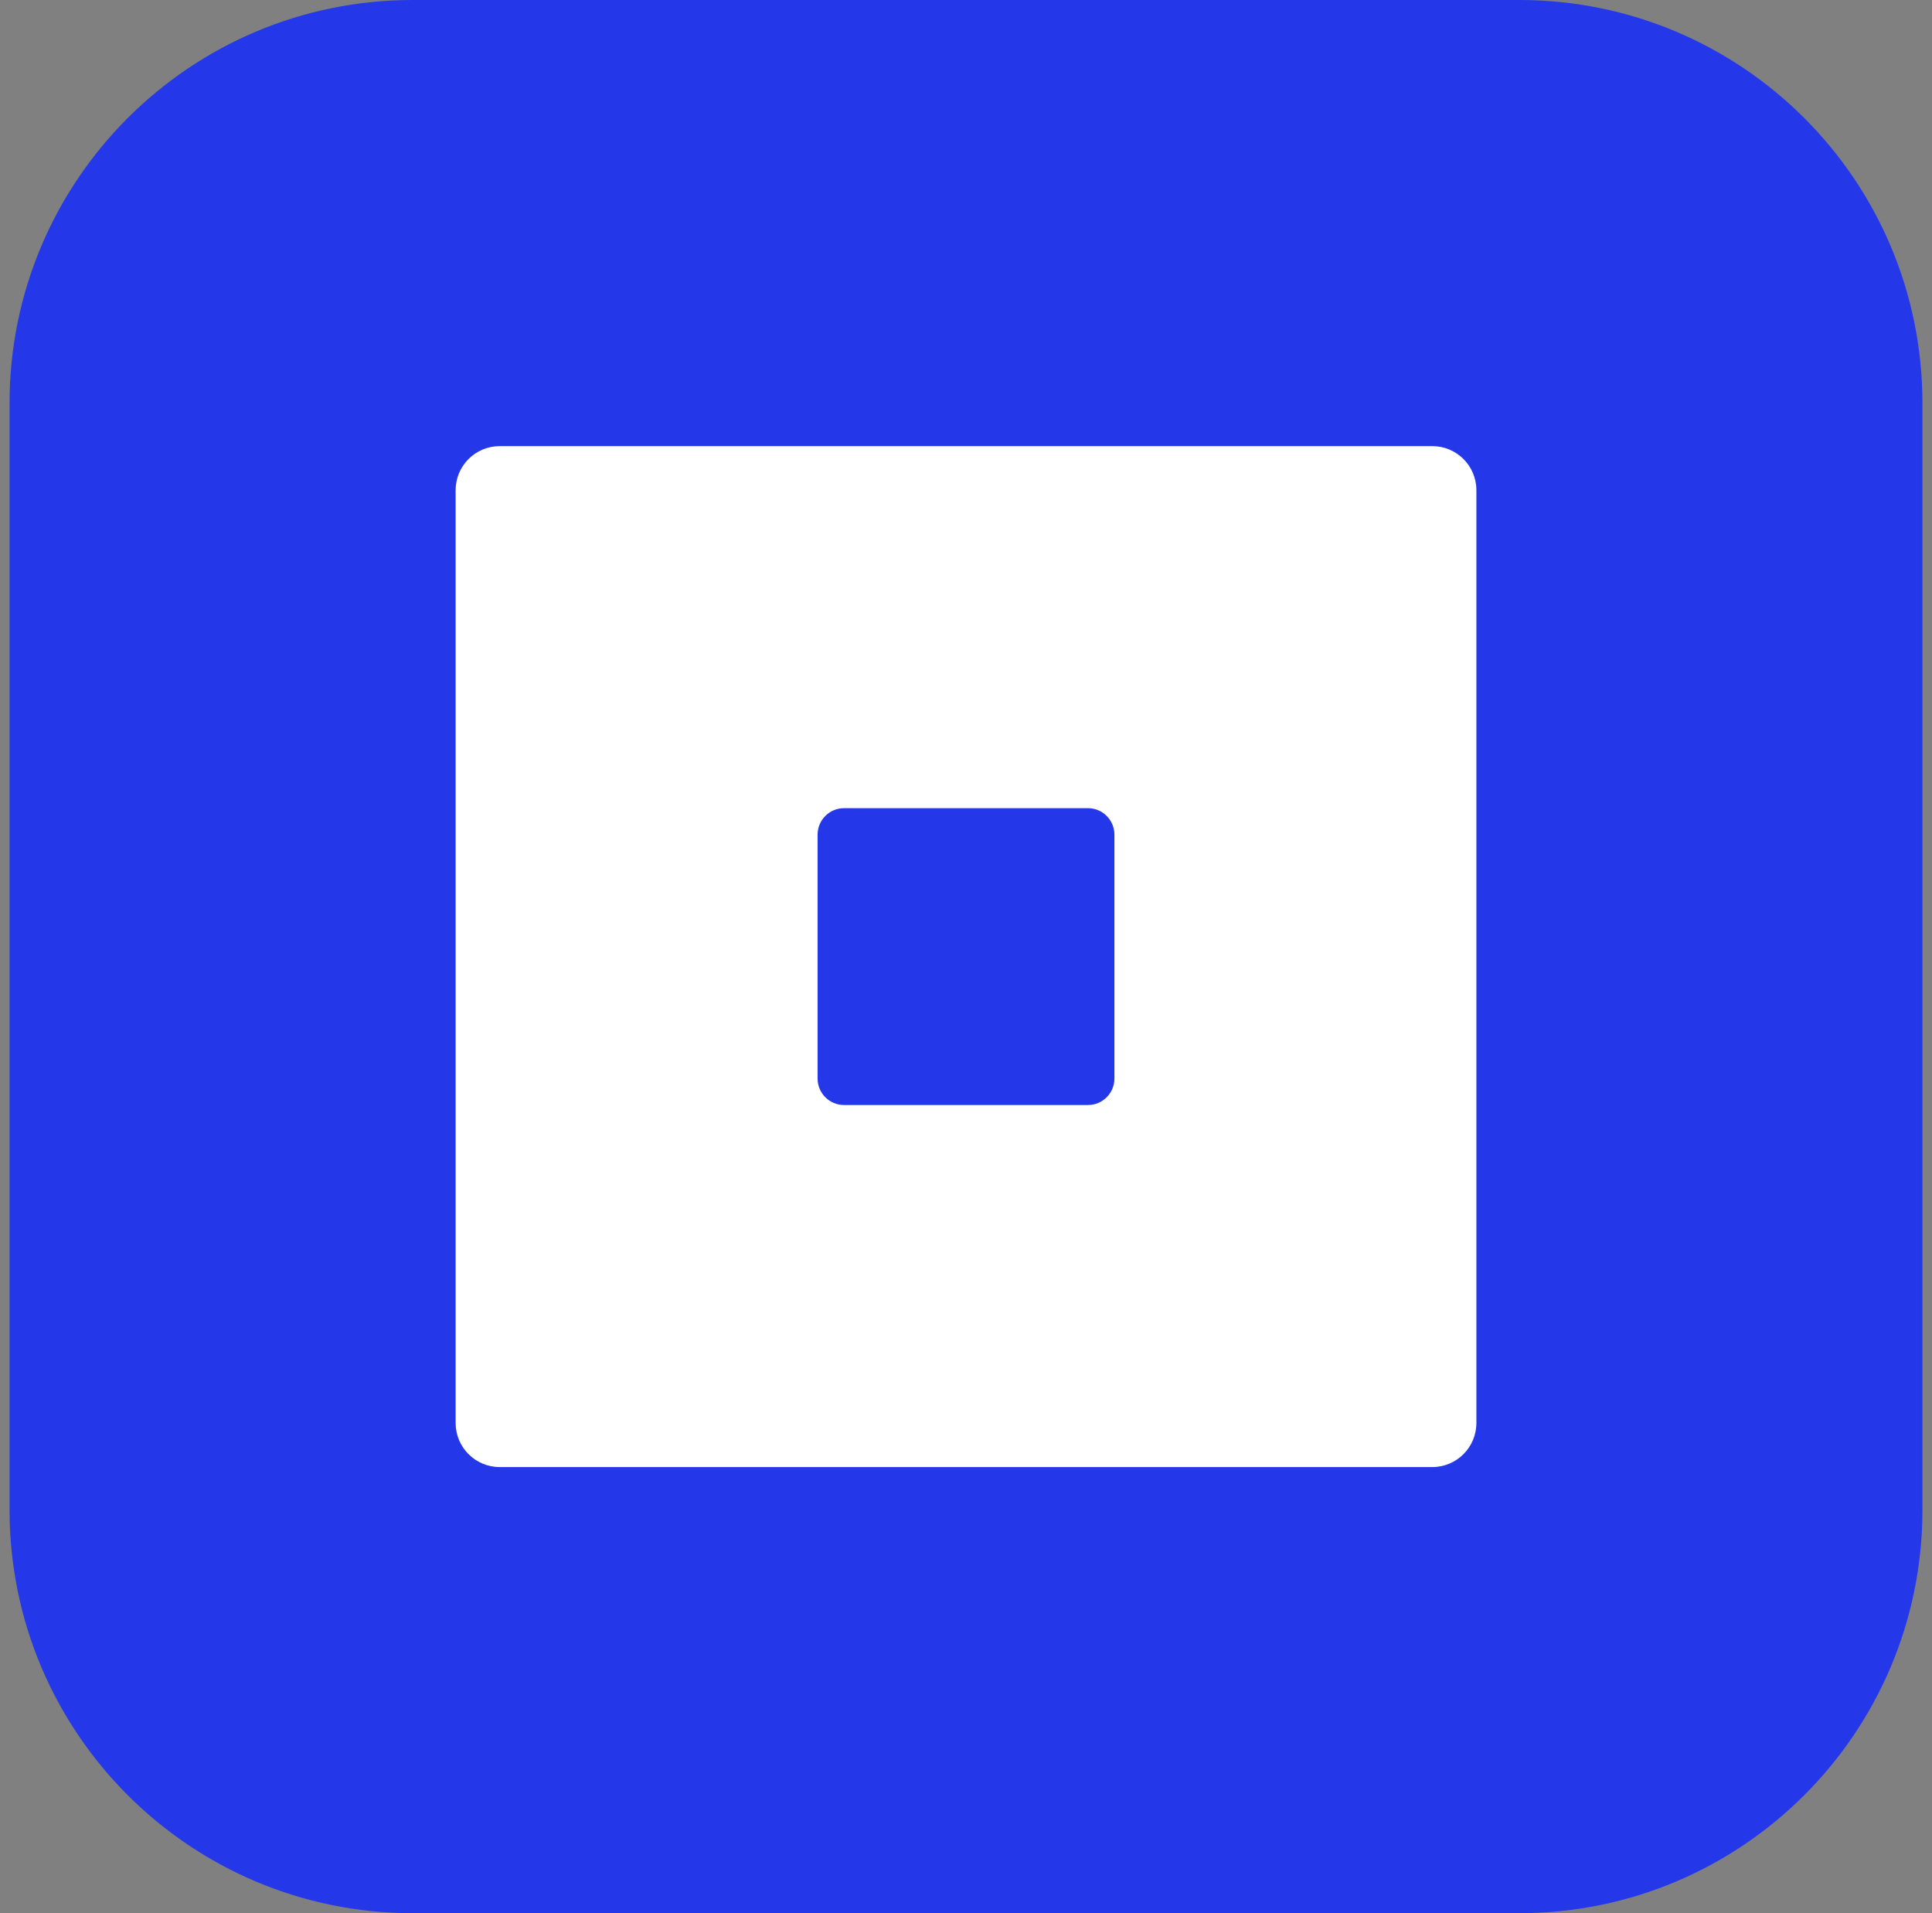 <svg width="101" height="100" viewBox="0 0 101 100" fill="none" xmlns="http://www.w3.org/2000/svg">
<rect x="0" y="0" width="101" height="100" fill="#808080" stroke="none"/>
<path d="M0.5 21.076C0.5 9.436 9.936 0 21.576 0H79.424C91.064 0 100.5 9.436 100.5 21.076V78.924C100.5 90.564 91.064 100 79.424 100H21.576C9.936 100 0.5 90.564 0.5 78.924V21.076Z" fill="#2438E9"/>
<path fill-rule="evenodd" clip-rule="evenodd" d="M23.819 25.623C23.819 24.35 24.851 23.318 26.123 23.318H74.877C76.15 23.318 77.182 24.35 77.182 25.623V74.377C77.182 75.65 76.15 76.682 74.877 76.682H26.123C24.851 76.682 23.819 75.65 23.819 74.377V25.623ZM44.125 42.242C43.361 42.242 42.742 42.861 42.742 43.624V56.376C42.742 57.139 43.361 57.758 44.125 57.758H56.876C57.639 57.758 58.259 57.139 58.259 56.376V43.624C58.259 42.861 57.639 42.242 56.876 42.242H44.125Z" fill="white"/>
</svg>